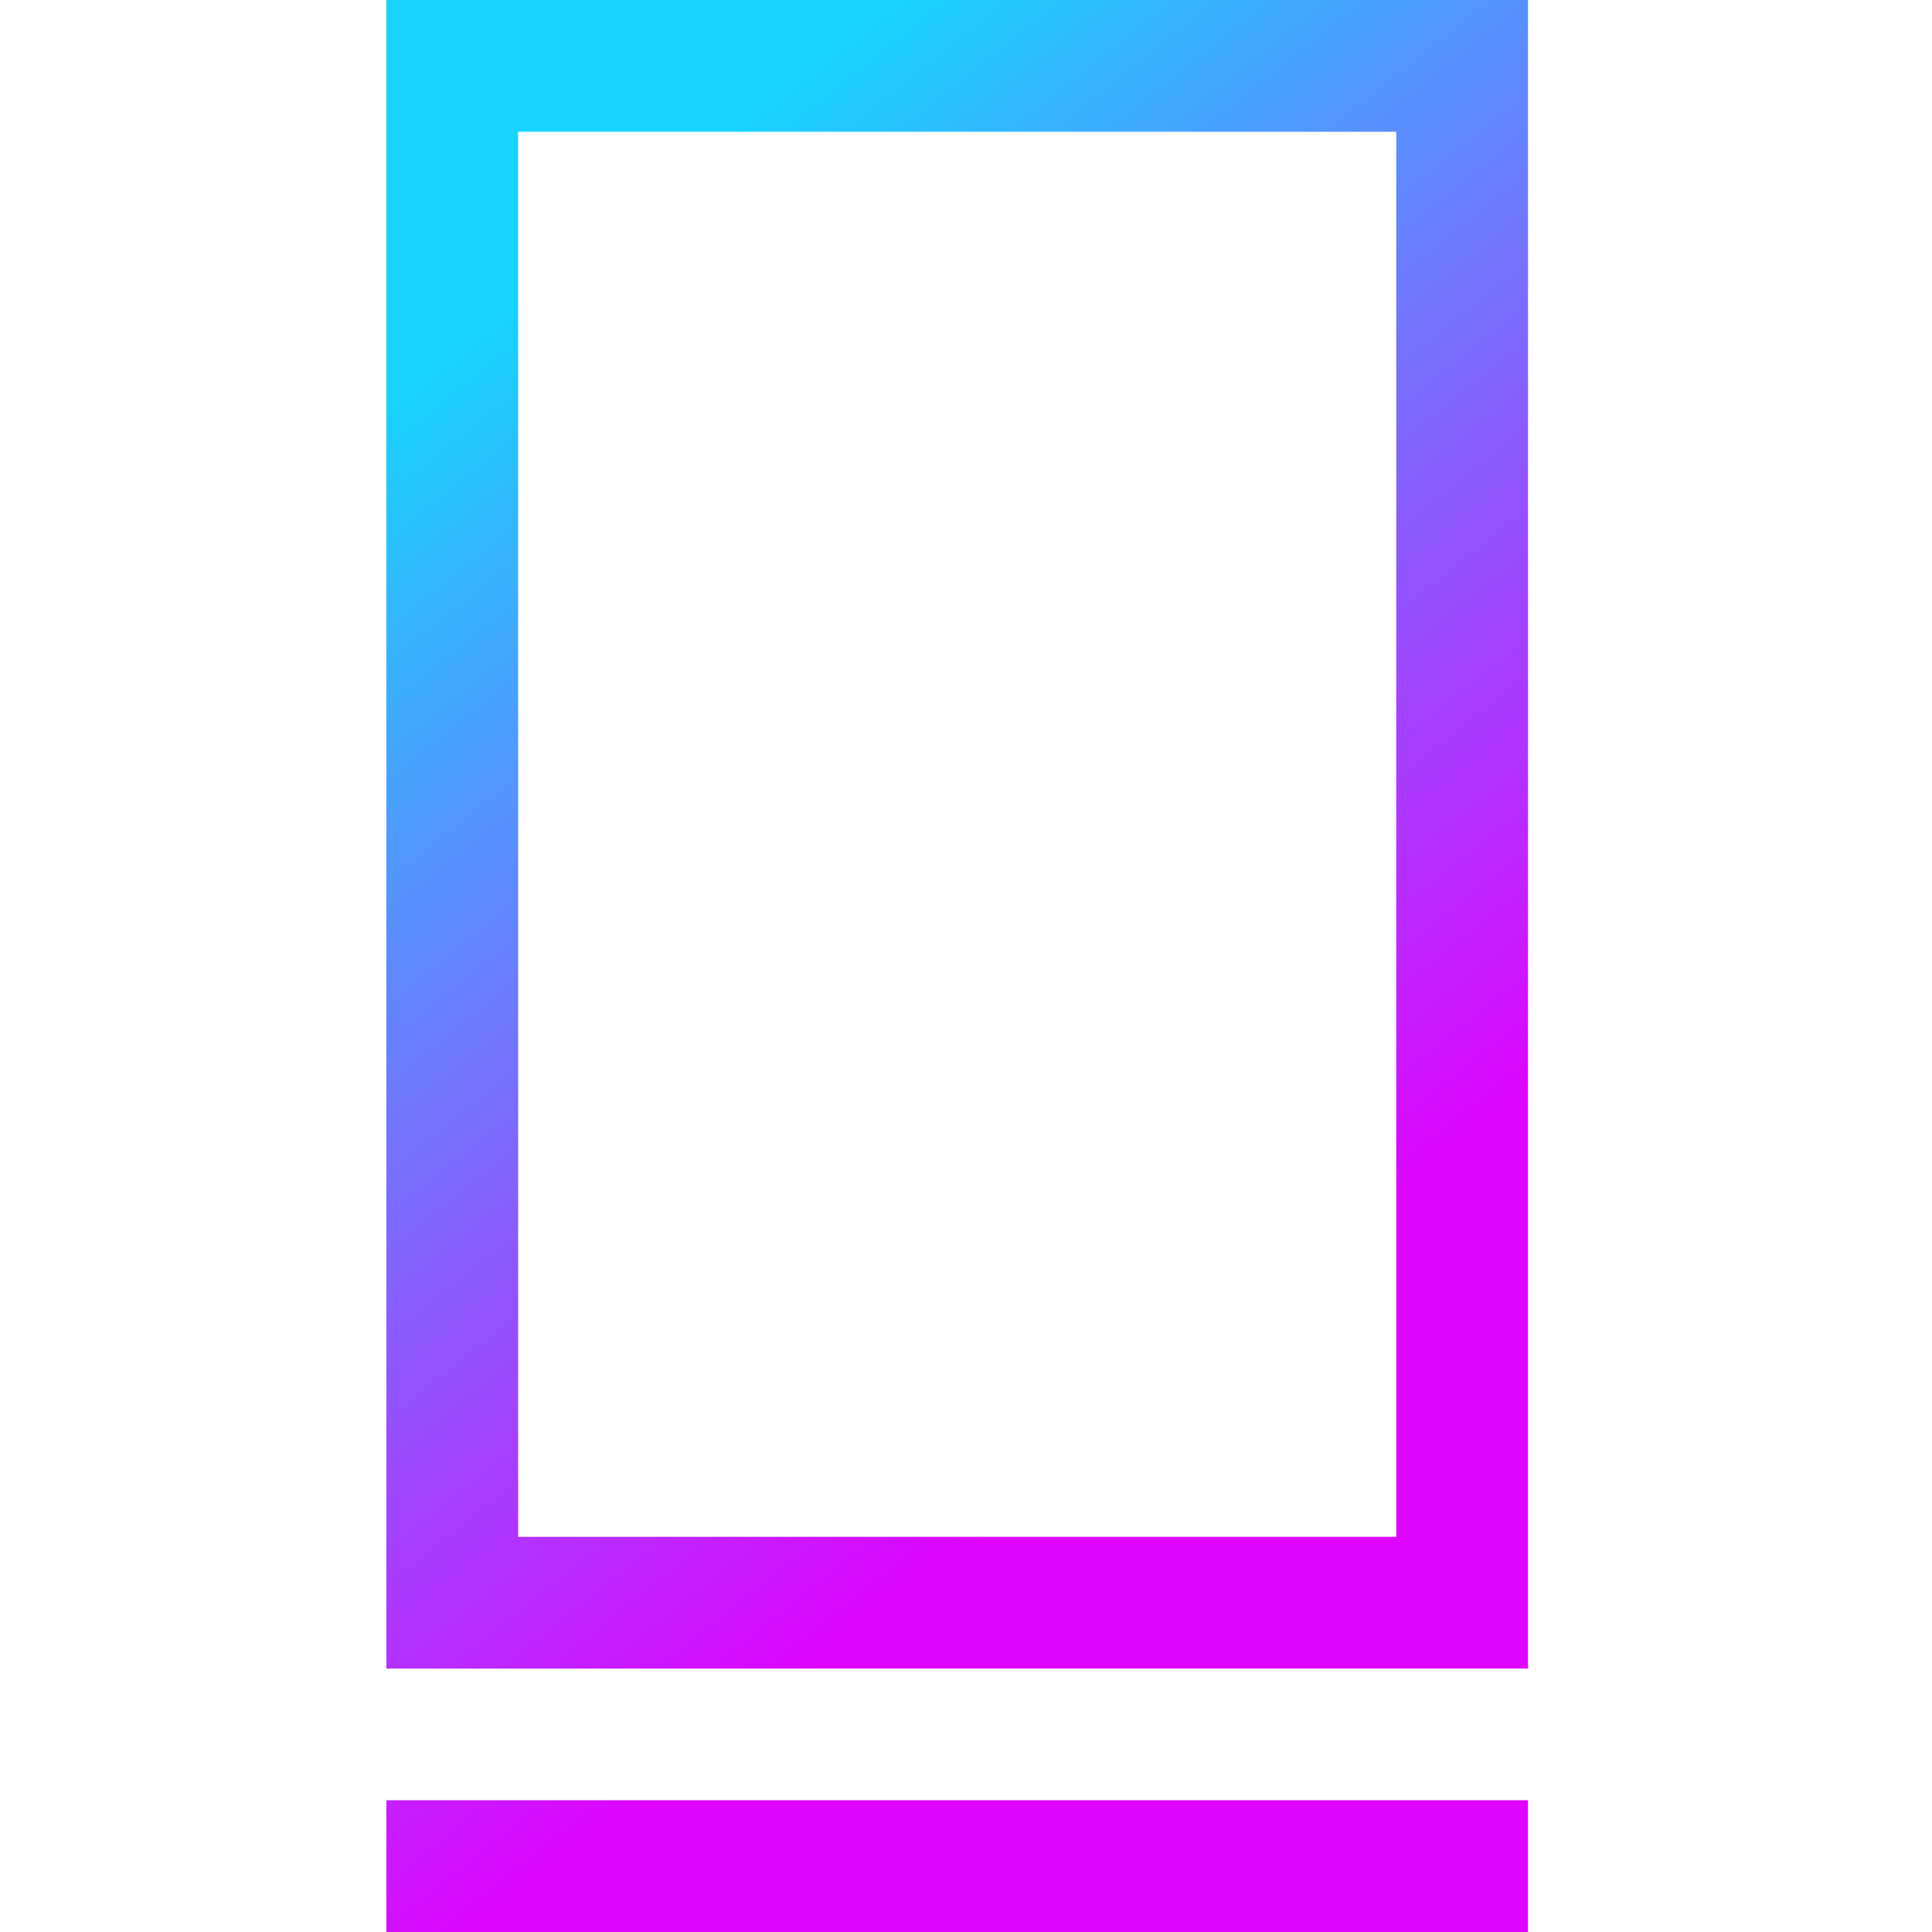 <svg width="20" height="20" fill="none" xmlns="http://www.w3.org/2000/svg"><path d="M15.818 18.636V20H4v-1.364h11.818zm0-18.636v17.273H4V0h11.818zm-1.364 1.364h-9.09v14.545h9.09V1.364z" fill="url(#paint0_linear_2342_3900)"/><defs><linearGradient id="paint0_linear_2342_3900" x1="8.181" y1=".881" x2="16.287" y2="11.031" gradientUnits="userSpaceOnUse"><stop stop-color="#18D3FD"/><stop offset="1" stop-color="#DE04FF"/></linearGradient></defs></svg>